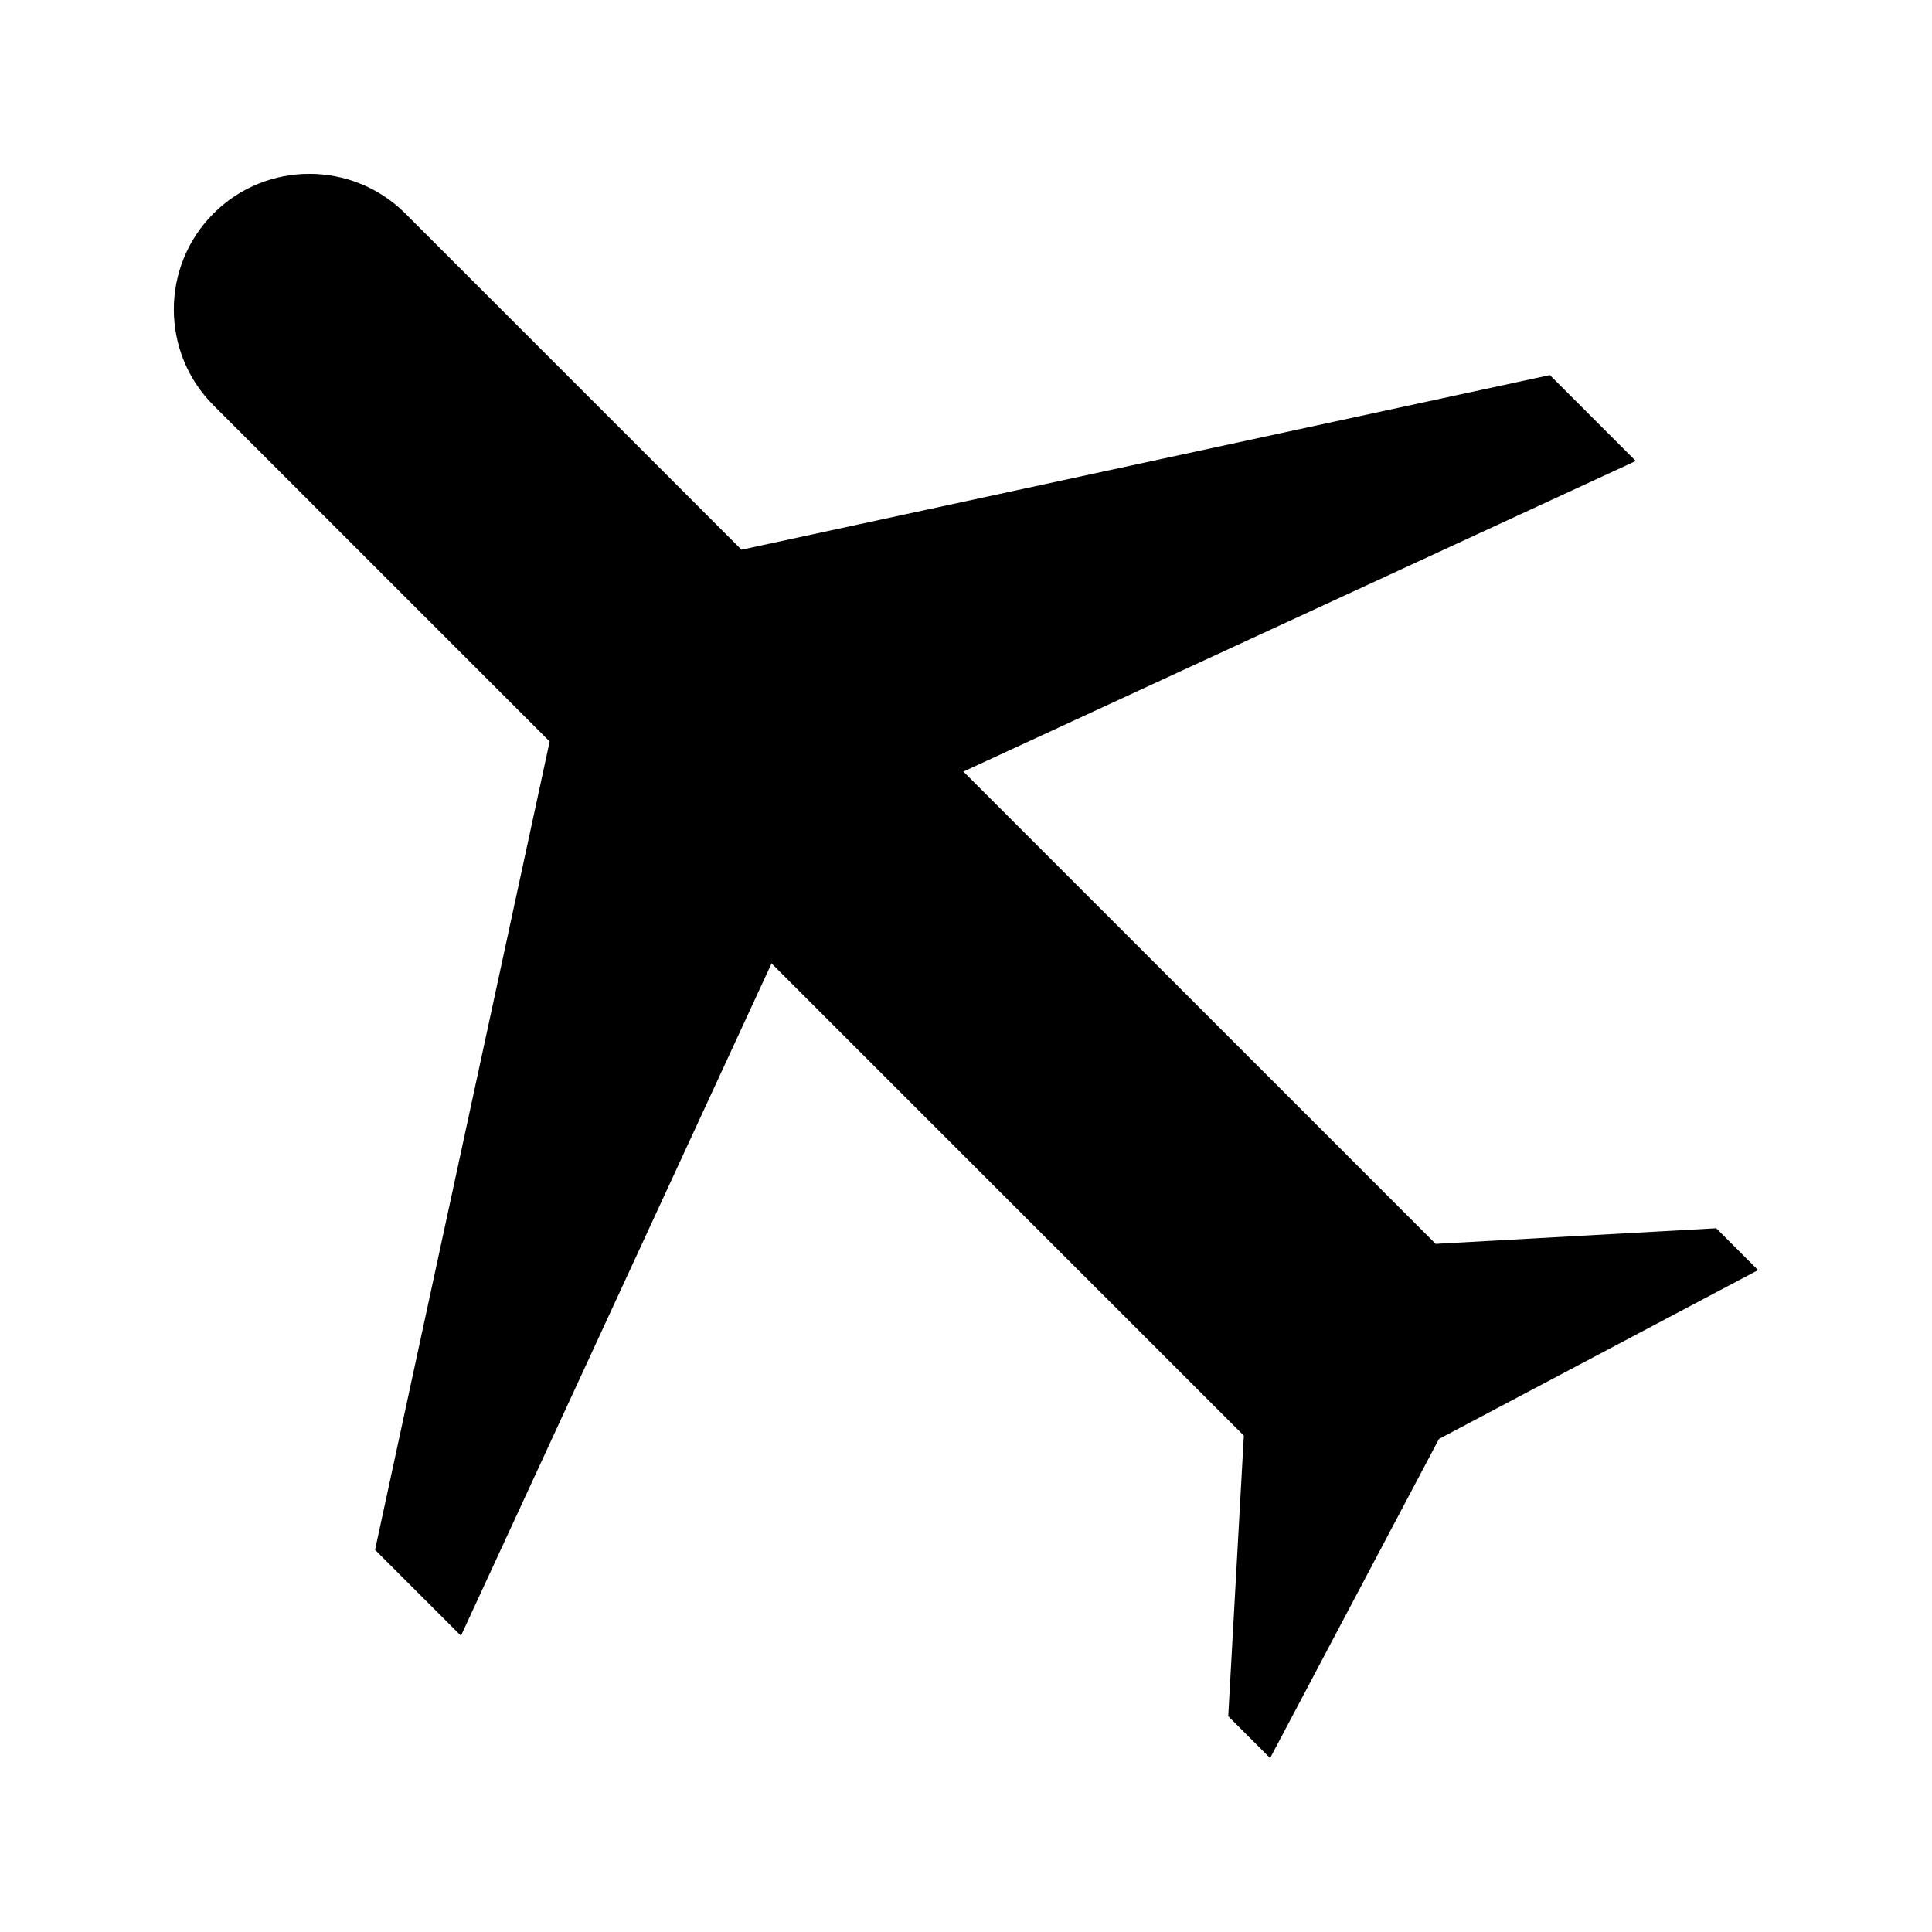 <?xml version="1.0" encoding="UTF-8"?>
<!-- Uploaded to: SVG Repo, www.svgrepo.com, Generator: SVG Repo Mixer Tools -->
<svg fill="#000000" width="800px" height="800px" version="1.1" viewBox="144 144 512 512" xmlns="http://www.w3.org/2000/svg">
 <path d="m598.82 469.5-74.355 4.137-125.16-125.16 178.19-82.309-22.77-22.77-214.22 46.277-89.094-89.098c-14.016-14.012-36.816-14.012-50.832 0.004-14.016 14.012-14.016 36.816-0.004 50.832l89.09 89.09-46.273 214.22 22.77 22.766 82.309-178.18 125.16 125.15-4.137 74.355 11.098 11.094 44.746-84.57 84.574-44.75z"/>
</svg>